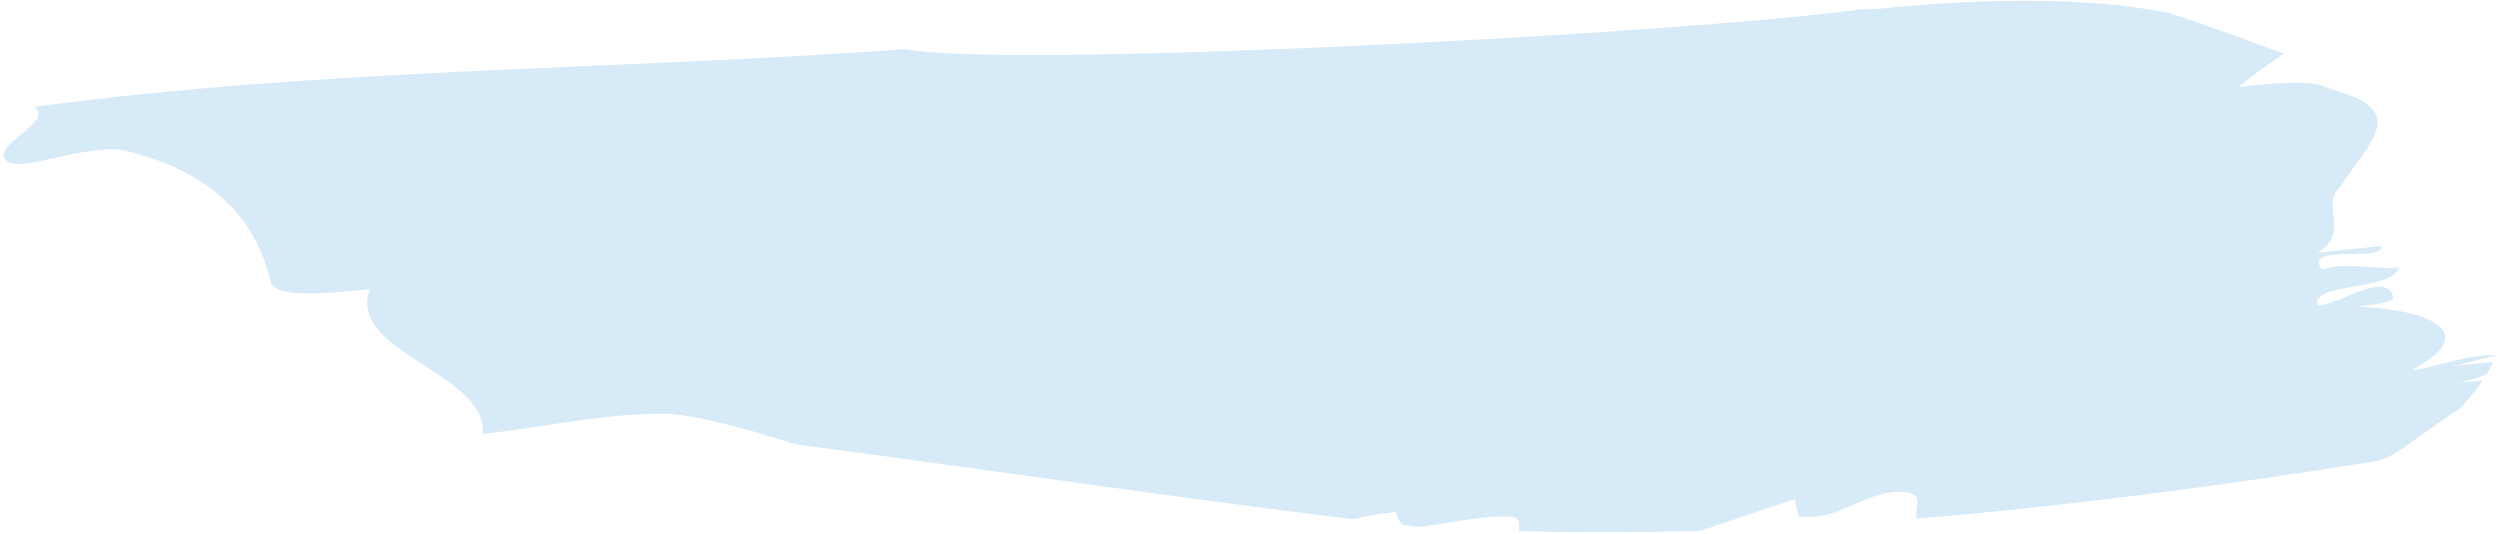 <svg width="637" height="136" viewBox="0 0 637 136" fill="none" xmlns="http://www.w3.org/2000/svg">
<path opacity="0.54" d="M488.275 132.145C488.011 129.435 489.907 126.582 486.585 125.554C476.229 123.694 468.682 133.363 458.316 131.495C457.984 130.05 457.628 128.614 457.28 127.17C449.531 129.59 441.487 132.608 433.251 135.246C417.768 135.687 402.34 135.73 386.938 135.323C387.22 133.698 387.306 132.207 385.747 131.73C379.304 131.001 370.605 133.158 361.502 134.252C360.139 134.091 358.766 133.922 357.428 133.775C356.327 132.897 355.949 131.382 355.711 130.452C351.593 130.885 347.954 131.564 344.589 132.273C299.173 126.774 252.955 119.821 202.936 113.247C192.222 109.936 181.508 106.632 171.333 105.482C156.328 104.846 137.528 109.033 123.044 110.552C124.185 94.911 88.274 89.814 94.238 73.667C84.585 74.679 70.094 76.206 69.041 71.882C65.874 58.91 57.371 44.288 31.113 38.179C20.922 37.038 5.87 43.636 2.13 41.233C-3.745 37.415 14.525 31.065 8.641 27.247C83.061 17.268 155.438 17.929 230.69 12.539C256.793 17.607 429.801 8.543 473.965 2.397C475.316 2.367 476.666 2.329 478.008 2.307C502.161 -0.233 531.65 -1.115 552.556 3.346C562.208 6.33 572.071 10.095 581.89 13.702C577.645 16.559 573.728 19.401 570.35 22.165C580.011 21.152 589.672 20.14 593.586 22.675C614.674 27.853 603.528 36.417 596.337 47.513C590.955 52.52 599.165 59.057 590.556 64.385C596.983 63.711 600.201 63.374 606.652 62.69C607.697 67.023 586.617 61.844 591.601 68.71C597.688 66.599 604.836 68.796 611.262 68.114C609.446 74.22 589.079 71.92 590.48 77.689C594.055 78.803 608.045 68.451 609.802 75.656C610.15 77.1 603.715 77.775 600.497 78.112C620.515 78.959 631.943 85.158 614.37 94.388C620.649 93.732 629.33 90.012 636.055 90.544C636.058 90.584 636.028 90.619 636.015 90.668C632.708 91.148 627.085 93.058 624.031 93.376C627.789 92.984 631.571 92.584 635.338 92.192C634.818 93.255 634.208 94.317 633.572 95.373C630.812 96.465 628.031 97.389 625.092 97.707C627.589 97.436 630.095 97.181 632.6 96.917C630.887 99.429 628.889 101.88 626.668 104.194C618.059 109.531 609.973 117.03 605.151 117.536C566.327 123.734 527.266 128.921 488.275 132.137L488.275 132.145Z" fill="#80BCE6" fill-opacity="0.6"/>
</svg>
